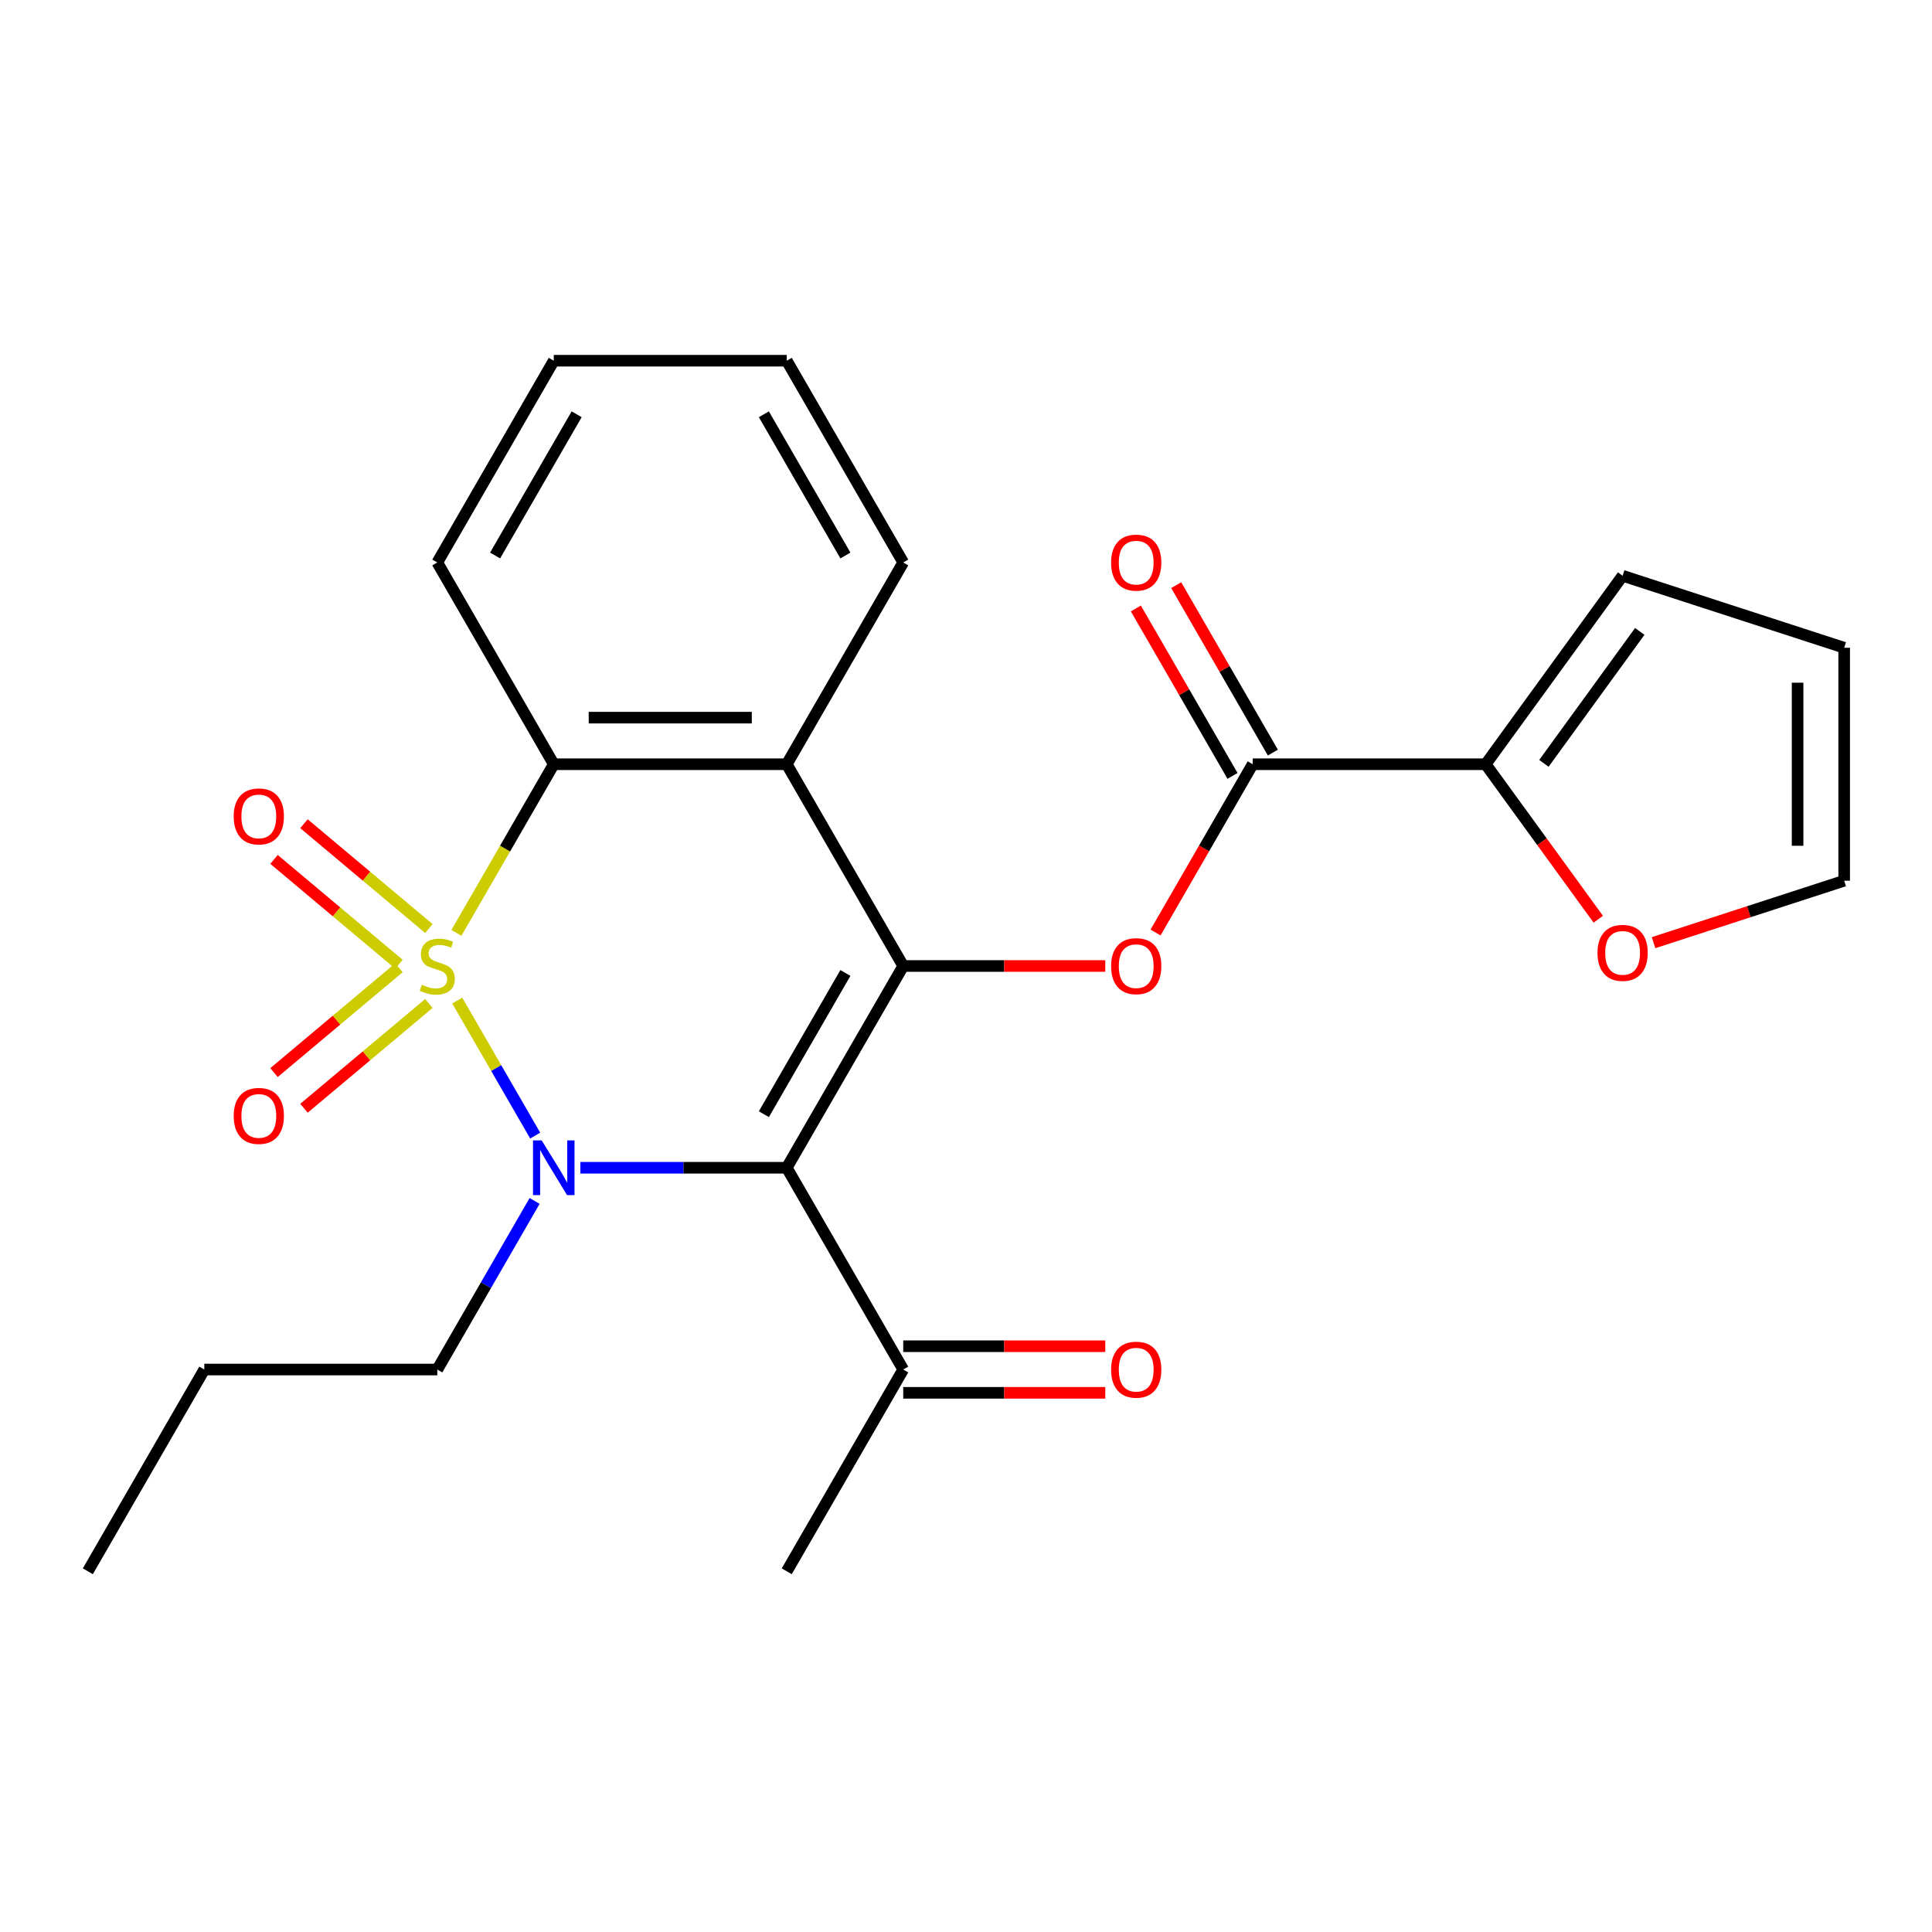 <?xml version='1.0' encoding='iso-8859-1'?>
<svg version='1.1' baseProfile='full'
              xmlns='http://www.w3.org/2000/svg'
                      xmlns:rdkit='http://www.rdkit.org/xml'
                      xmlns:xlink='http://www.w3.org/1999/xlink'
                  xml:space='preserve'
width='1000px' height='1000px' viewBox='0 0 1000 1000'>
<!-- END OF HEADER -->
<rect style='opacity:1.0;fill:#FFFFFF;stroke:none' width='1000' height='1000' x='0' y='0'> </rect>
<path class='bond-0' d='M 236.667,517.895 L 256.84,552.834' style='fill:none;fill-rule:evenodd;stroke:#CCCC00;stroke-width:6px;stroke-linecap:butt;stroke-linejoin:miter;stroke-opacity:1' />
<path class='bond-0' d='M 256.84,552.834 L 277.012,587.774' style='fill:none;fill-rule:evenodd;stroke:#0000FF;stroke-width:6px;stroke-linecap:butt;stroke-linejoin:miter;stroke-opacity:1' />
<path class='bond-3' d='M 236.229,482.865 L 261.429,439.217' style='fill:none;fill-rule:evenodd;stroke:#CCCC00;stroke-width:6px;stroke-linecap:butt;stroke-linejoin:miter;stroke-opacity:1' />
<path class='bond-3' d='M 261.429,439.217 L 286.63,395.568' style='fill:none;fill-rule:evenodd;stroke:#000000;stroke-width:6px;stroke-linecap:butt;stroke-linejoin:miter;stroke-opacity:1' />
<path class='bond-8' d='M 221.992,480.614 L 189.662,453.485' style='fill:none;fill-rule:evenodd;stroke:#CCCC00;stroke-width:6px;stroke-linecap:butt;stroke-linejoin:miter;stroke-opacity:1' />
<path class='bond-8' d='M 189.662,453.485 L 157.332,426.357' style='fill:none;fill-rule:evenodd;stroke:#FF0000;stroke-width:6px;stroke-linecap:butt;stroke-linejoin:miter;stroke-opacity:1' />
<path class='bond-8' d='M 206.49,499.089 L 174.16,471.96' style='fill:none;fill-rule:evenodd;stroke:#CCCC00;stroke-width:6px;stroke-linecap:butt;stroke-linejoin:miter;stroke-opacity:1' />
<path class='bond-8' d='M 174.16,471.96 L 141.829,444.832' style='fill:none;fill-rule:evenodd;stroke:#FF0000;stroke-width:6px;stroke-linecap:butt;stroke-linejoin:miter;stroke-opacity:1' />
<path class='bond-9' d='M 206.49,500.911 L 174.16,528.04' style='fill:none;fill-rule:evenodd;stroke:#CCCC00;stroke-width:6px;stroke-linecap:butt;stroke-linejoin:miter;stroke-opacity:1' />
<path class='bond-9' d='M 174.16,528.04 L 141.829,555.168' style='fill:none;fill-rule:evenodd;stroke:#FF0000;stroke-width:6px;stroke-linecap:butt;stroke-linejoin:miter;stroke-opacity:1' />
<path class='bond-9' d='M 221.992,519.386 L 189.662,546.515' style='fill:none;fill-rule:evenodd;stroke:#CCCC00;stroke-width:6px;stroke-linecap:butt;stroke-linejoin:miter;stroke-opacity:1' />
<path class='bond-9' d='M 189.662,546.515 L 157.332,573.643' style='fill:none;fill-rule:evenodd;stroke:#FF0000;stroke-width:6px;stroke-linecap:butt;stroke-linejoin:miter;stroke-opacity:1' />
<path class='bond-1' d='M 300.384,604.432 L 353.801,604.432' style='fill:none;fill-rule:evenodd;stroke:#0000FF;stroke-width:6px;stroke-linecap:butt;stroke-linejoin:miter;stroke-opacity:1' />
<path class='bond-1' d='M 353.801,604.432 L 407.217,604.432' style='fill:none;fill-rule:evenodd;stroke:#000000;stroke-width:6px;stroke-linecap:butt;stroke-linejoin:miter;stroke-opacity:1' />
<path class='bond-17' d='M 276.714,621.607 L 251.525,665.235' style='fill:none;fill-rule:evenodd;stroke:#0000FF;stroke-width:6px;stroke-linecap:butt;stroke-linejoin:miter;stroke-opacity:1' />
<path class='bond-17' d='M 251.525,665.235 L 226.336,708.864' style='fill:none;fill-rule:evenodd;stroke:#000000;stroke-width:6px;stroke-linecap:butt;stroke-linejoin:miter;stroke-opacity:1' />
<path class='bond-10' d='M 407.217,604.432 L 467.511,708.864' style='fill:none;fill-rule:evenodd;stroke:#000000;stroke-width:6px;stroke-linecap:butt;stroke-linejoin:miter;stroke-opacity:1' />
<path class='bond-25' d='M 407.217,604.432 L 467.511,500' style='fill:none;fill-rule:evenodd;stroke:#000000;stroke-width:6px;stroke-linecap:butt;stroke-linejoin:miter;stroke-opacity:1' />
<path class='bond-25' d='M 395.375,576.708 L 437.581,503.606' style='fill:none;fill-rule:evenodd;stroke:#000000;stroke-width:6px;stroke-linecap:butt;stroke-linejoin:miter;stroke-opacity:1' />
<path class='bond-2' d='M 467.511,500 L 407.217,395.568' style='fill:none;fill-rule:evenodd;stroke:#000000;stroke-width:6px;stroke-linecap:butt;stroke-linejoin:miter;stroke-opacity:1' />
<path class='bond-5' d='M 467.511,500 L 519.798,500' style='fill:none;fill-rule:evenodd;stroke:#000000;stroke-width:6px;stroke-linecap:butt;stroke-linejoin:miter;stroke-opacity:1' />
<path class='bond-5' d='M 519.798,500 L 572.084,500' style='fill:none;fill-rule:evenodd;stroke:#FF0000;stroke-width:6px;stroke-linecap:butt;stroke-linejoin:miter;stroke-opacity:1' />
<path class='bond-4' d='M 286.63,395.568 L 407.217,395.568' style='fill:none;fill-rule:evenodd;stroke:#000000;stroke-width:6px;stroke-linecap:butt;stroke-linejoin:miter;stroke-opacity:1' />
<path class='bond-4' d='M 304.718,371.451 L 389.129,371.451' style='fill:none;fill-rule:evenodd;stroke:#000000;stroke-width:6px;stroke-linecap:butt;stroke-linejoin:miter;stroke-opacity:1' />
<path class='bond-19' d='M 286.63,395.568 L 226.336,291.136' style='fill:none;fill-rule:evenodd;stroke:#000000;stroke-width:6px;stroke-linecap:butt;stroke-linejoin:miter;stroke-opacity:1' />
<path class='bond-18' d='M 407.217,395.568 L 467.511,291.136' style='fill:none;fill-rule:evenodd;stroke:#000000;stroke-width:6px;stroke-linecap:butt;stroke-linejoin:miter;stroke-opacity:1' />
<path class='bond-6' d='M 598.107,482.665 L 623.25,439.117' style='fill:none;fill-rule:evenodd;stroke:#FF0000;stroke-width:6px;stroke-linecap:butt;stroke-linejoin:miter;stroke-opacity:1' />
<path class='bond-6' d='M 623.25,439.117 L 648.393,395.568' style='fill:none;fill-rule:evenodd;stroke:#000000;stroke-width:6px;stroke-linecap:butt;stroke-linejoin:miter;stroke-opacity:1' />
<path class='bond-7' d='M 648.393,395.568 L 768.98,395.568' style='fill:none;fill-rule:evenodd;stroke:#000000;stroke-width:6px;stroke-linecap:butt;stroke-linejoin:miter;stroke-opacity:1' />
<path class='bond-12' d='M 658.836,389.539 L 633.82,346.21' style='fill:none;fill-rule:evenodd;stroke:#000000;stroke-width:6px;stroke-linecap:butt;stroke-linejoin:miter;stroke-opacity:1' />
<path class='bond-12' d='M 633.82,346.21 L 608.804,302.881' style='fill:none;fill-rule:evenodd;stroke:#FF0000;stroke-width:6px;stroke-linecap:butt;stroke-linejoin:miter;stroke-opacity:1' />
<path class='bond-12' d='M 637.949,401.597 L 612.934,358.269' style='fill:none;fill-rule:evenodd;stroke:#000000;stroke-width:6px;stroke-linecap:butt;stroke-linejoin:miter;stroke-opacity:1' />
<path class='bond-12' d='M 612.934,358.269 L 587.918,314.94' style='fill:none;fill-rule:evenodd;stroke:#FF0000;stroke-width:6px;stroke-linecap:butt;stroke-linejoin:miter;stroke-opacity:1' />
<path class='bond-11' d='M 768.98,395.568 L 798.123,435.679' style='fill:none;fill-rule:evenodd;stroke:#000000;stroke-width:6px;stroke-linecap:butt;stroke-linejoin:miter;stroke-opacity:1' />
<path class='bond-11' d='M 798.123,435.679 L 827.265,475.791' style='fill:none;fill-rule:evenodd;stroke:#FF0000;stroke-width:6px;stroke-linecap:butt;stroke-linejoin:miter;stroke-opacity:1' />
<path class='bond-13' d='M 768.98,395.568 L 839.86,298.011' style='fill:none;fill-rule:evenodd;stroke:#000000;stroke-width:6px;stroke-linecap:butt;stroke-linejoin:miter;stroke-opacity:1' />
<path class='bond-13' d='M 799.124,395.11 L 848.739,326.82' style='fill:none;fill-rule:evenodd;stroke:#000000;stroke-width:6px;stroke-linecap:butt;stroke-linejoin:miter;stroke-opacity:1' />
<path class='bond-16' d='M 467.511,720.923 L 519.798,720.923' style='fill:none;fill-rule:evenodd;stroke:#000000;stroke-width:6px;stroke-linecap:butt;stroke-linejoin:miter;stroke-opacity:1' />
<path class='bond-16' d='M 519.798,720.923 L 572.084,720.923' style='fill:none;fill-rule:evenodd;stroke:#FF0000;stroke-width:6px;stroke-linecap:butt;stroke-linejoin:miter;stroke-opacity:1' />
<path class='bond-16' d='M 467.511,696.805 L 519.798,696.805' style='fill:none;fill-rule:evenodd;stroke:#000000;stroke-width:6px;stroke-linecap:butt;stroke-linejoin:miter;stroke-opacity:1' />
<path class='bond-16' d='M 519.798,696.805 L 572.084,696.805' style='fill:none;fill-rule:evenodd;stroke:#FF0000;stroke-width:6px;stroke-linecap:butt;stroke-linejoin:miter;stroke-opacity:1' />
<path class='bond-20' d='M 467.511,708.864 L 407.217,813.296' style='fill:none;fill-rule:evenodd;stroke:#000000;stroke-width:6px;stroke-linecap:butt;stroke-linejoin:miter;stroke-opacity:1' />
<path class='bond-14' d='M 855.875,487.922 L 905.21,471.892' style='fill:none;fill-rule:evenodd;stroke:#FF0000;stroke-width:6px;stroke-linecap:butt;stroke-linejoin:miter;stroke-opacity:1' />
<path class='bond-14' d='M 905.21,471.892 L 954.545,455.862' style='fill:none;fill-rule:evenodd;stroke:#000000;stroke-width:6px;stroke-linecap:butt;stroke-linejoin:miter;stroke-opacity:1' />
<path class='bond-15' d='M 839.86,298.011 L 954.545,335.274' style='fill:none;fill-rule:evenodd;stroke:#000000;stroke-width:6px;stroke-linecap:butt;stroke-linejoin:miter;stroke-opacity:1' />
<path class='bond-27' d='M 954.545,455.862 L 954.545,335.274' style='fill:none;fill-rule:evenodd;stroke:#000000;stroke-width:6px;stroke-linecap:butt;stroke-linejoin:miter;stroke-opacity:1' />
<path class='bond-27' d='M 930.428,437.774 L 930.428,353.362' style='fill:none;fill-rule:evenodd;stroke:#000000;stroke-width:6px;stroke-linecap:butt;stroke-linejoin:miter;stroke-opacity:1' />
<path class='bond-21' d='M 226.336,708.864 L 105.748,708.864' style='fill:none;fill-rule:evenodd;stroke:#000000;stroke-width:6px;stroke-linecap:butt;stroke-linejoin:miter;stroke-opacity:1' />
<path class='bond-26' d='M 467.511,291.136 L 407.217,186.704' style='fill:none;fill-rule:evenodd;stroke:#000000;stroke-width:6px;stroke-linecap:butt;stroke-linejoin:miter;stroke-opacity:1' />
<path class='bond-26' d='M 437.581,287.53 L 395.375,214.428' style='fill:none;fill-rule:evenodd;stroke:#000000;stroke-width:6px;stroke-linecap:butt;stroke-linejoin:miter;stroke-opacity:1' />
<path class='bond-23' d='M 226.336,291.136 L 286.63,186.704' style='fill:none;fill-rule:evenodd;stroke:#000000;stroke-width:6px;stroke-linecap:butt;stroke-linejoin:miter;stroke-opacity:1' />
<path class='bond-23' d='M 256.266,287.53 L 298.472,214.428' style='fill:none;fill-rule:evenodd;stroke:#000000;stroke-width:6px;stroke-linecap:butt;stroke-linejoin:miter;stroke-opacity:1' />
<path class='bond-24' d='M 105.748,708.864 L 45.455,813.296' style='fill:none;fill-rule:evenodd;stroke:#000000;stroke-width:6px;stroke-linecap:butt;stroke-linejoin:miter;stroke-opacity:1' />
<path class='bond-22' d='M 407.217,186.704 L 286.63,186.704' style='fill:none;fill-rule:evenodd;stroke:#000000;stroke-width:6px;stroke-linecap:butt;stroke-linejoin:miter;stroke-opacity:1' />
<path  class='atom-0' d='M 218.336 509.72
Q 218.656 509.84, 219.976 510.4
Q 221.296 510.96, 222.736 511.32
Q 224.216 511.64, 225.656 511.64
Q 228.336 511.64, 229.896 510.36
Q 231.456 509.04, 231.456 506.76
Q 231.456 505.2, 230.656 504.24
Q 229.896 503.28, 228.696 502.76
Q 227.496 502.24, 225.496 501.64
Q 222.976 500.88, 221.456 500.16
Q 219.976 499.44, 218.896 497.92
Q 217.856 496.4, 217.856 493.84
Q 217.856 490.28, 220.256 488.08
Q 222.696 485.88, 227.496 485.88
Q 230.776 485.88, 234.496 487.44
L 233.576 490.52
Q 230.176 489.12, 227.616 489.12
Q 224.856 489.12, 223.336 490.28
Q 221.816 491.4, 221.856 493.36
Q 221.856 494.88, 222.616 495.8
Q 223.416 496.72, 224.536 497.24
Q 225.696 497.76, 227.616 498.36
Q 230.176 499.16, 231.696 499.96
Q 233.216 500.76, 234.296 502.4
Q 235.416 504, 235.416 506.76
Q 235.416 510.68, 232.776 512.8
Q 230.176 514.88, 225.816 514.88
Q 223.296 514.88, 221.376 514.32
Q 219.496 513.8, 217.256 512.88
L 218.336 509.72
' fill='#CCCC00'/>
<path  class='atom-1' d='M 280.37 590.272
L 289.65 605.272
Q 290.57 606.752, 292.05 609.432
Q 293.53 612.112, 293.61 612.272
L 293.61 590.272
L 297.37 590.272
L 297.37 618.592
L 293.49 618.592
L 283.53 602.192
Q 282.37 600.272, 281.13 598.072
Q 279.93 595.872, 279.57 595.192
L 279.57 618.592
L 275.89 618.592
L 275.89 590.272
L 280.37 590.272
' fill='#0000FF'/>
<path  class='atom-6' d='M 575.099 500.08
Q 575.099 493.28, 578.459 489.48
Q 581.819 485.68, 588.099 485.68
Q 594.379 485.68, 597.739 489.48
Q 601.099 493.28, 601.099 500.08
Q 601.099 506.96, 597.699 510.88
Q 594.299 514.76, 588.099 514.76
Q 581.859 514.76, 578.459 510.88
Q 575.099 507, 575.099 500.08
M 588.099 511.56
Q 592.419 511.56, 594.739 508.68
Q 597.099 505.76, 597.099 500.08
Q 597.099 494.52, 594.739 491.72
Q 592.419 488.88, 588.099 488.88
Q 583.779 488.88, 581.419 491.68
Q 579.099 494.48, 579.099 500.08
Q 579.099 505.8, 581.419 508.68
Q 583.779 511.56, 588.099 511.56
' fill='#FF0000'/>
<path  class='atom-9' d='M 120.96 422.568
Q 120.96 415.768, 124.32 411.968
Q 127.68 408.168, 133.96 408.168
Q 140.24 408.168, 143.6 411.968
Q 146.96 415.768, 146.96 422.568
Q 146.96 429.448, 143.56 433.368
Q 140.16 437.248, 133.96 437.248
Q 127.72 437.248, 124.32 433.368
Q 120.96 429.488, 120.96 422.568
M 133.96 434.048
Q 138.28 434.048, 140.6 431.168
Q 142.96 428.248, 142.96 422.568
Q 142.96 417.008, 140.6 414.208
Q 138.28 411.368, 133.96 411.368
Q 129.64 411.368, 127.28 414.168
Q 124.96 416.968, 124.96 422.568
Q 124.96 428.288, 127.28 431.168
Q 129.64 434.048, 133.96 434.048
' fill='#FF0000'/>
<path  class='atom-10' d='M 120.96 577.592
Q 120.96 570.792, 124.32 566.992
Q 127.68 563.192, 133.96 563.192
Q 140.24 563.192, 143.6 566.992
Q 146.96 570.792, 146.96 577.592
Q 146.96 584.472, 143.56 588.392
Q 140.16 592.272, 133.96 592.272
Q 127.72 592.272, 124.32 588.392
Q 120.96 584.512, 120.96 577.592
M 133.96 589.072
Q 138.28 589.072, 140.6 586.192
Q 142.96 583.272, 142.96 577.592
Q 142.96 572.032, 140.6 569.232
Q 138.28 566.392, 133.96 566.392
Q 129.64 566.392, 127.28 569.192
Q 124.96 571.992, 124.96 577.592
Q 124.96 583.312, 127.28 586.192
Q 129.64 589.072, 133.96 589.072
' fill='#FF0000'/>
<path  class='atom-12' d='M 826.86 493.205
Q 826.86 486.405, 830.22 482.605
Q 833.58 478.805, 839.86 478.805
Q 846.14 478.805, 849.5 482.605
Q 852.86 486.405, 852.86 493.205
Q 852.86 500.085, 849.46 504.005
Q 846.06 507.885, 839.86 507.885
Q 833.62 507.885, 830.22 504.005
Q 826.86 500.125, 826.86 493.205
M 839.86 504.685
Q 844.18 504.685, 846.5 501.805
Q 848.86 498.885, 848.86 493.205
Q 848.86 487.645, 846.5 484.845
Q 844.18 482.005, 839.86 482.005
Q 835.54 482.005, 833.18 484.805
Q 830.86 487.605, 830.86 493.205
Q 830.86 498.925, 833.18 501.805
Q 835.54 504.685, 839.86 504.685
' fill='#FF0000'/>
<path  class='atom-13' d='M 575.099 291.216
Q 575.099 284.416, 578.459 280.616
Q 581.819 276.816, 588.099 276.816
Q 594.379 276.816, 597.739 280.616
Q 601.099 284.416, 601.099 291.216
Q 601.099 298.096, 597.699 302.016
Q 594.299 305.896, 588.099 305.896
Q 581.859 305.896, 578.459 302.016
Q 575.099 298.136, 575.099 291.216
M 588.099 302.696
Q 592.419 302.696, 594.739 299.816
Q 597.099 296.896, 597.099 291.216
Q 597.099 285.656, 594.739 282.856
Q 592.419 280.016, 588.099 280.016
Q 583.779 280.016, 581.419 282.816
Q 579.099 285.616, 579.099 291.216
Q 579.099 296.936, 581.419 299.816
Q 583.779 302.696, 588.099 302.696
' fill='#FF0000'/>
<path  class='atom-17' d='M 575.099 708.944
Q 575.099 702.144, 578.459 698.344
Q 581.819 694.544, 588.099 694.544
Q 594.379 694.544, 597.739 698.344
Q 601.099 702.144, 601.099 708.944
Q 601.099 715.824, 597.699 719.744
Q 594.299 723.624, 588.099 723.624
Q 581.859 723.624, 578.459 719.744
Q 575.099 715.864, 575.099 708.944
M 588.099 720.424
Q 592.419 720.424, 594.739 717.544
Q 597.099 714.624, 597.099 708.944
Q 597.099 703.384, 594.739 700.584
Q 592.419 697.744, 588.099 697.744
Q 583.779 697.744, 581.419 700.544
Q 579.099 703.344, 579.099 708.944
Q 579.099 714.664, 581.419 717.544
Q 583.779 720.424, 588.099 720.424
' fill='#FF0000'/>
</svg>

